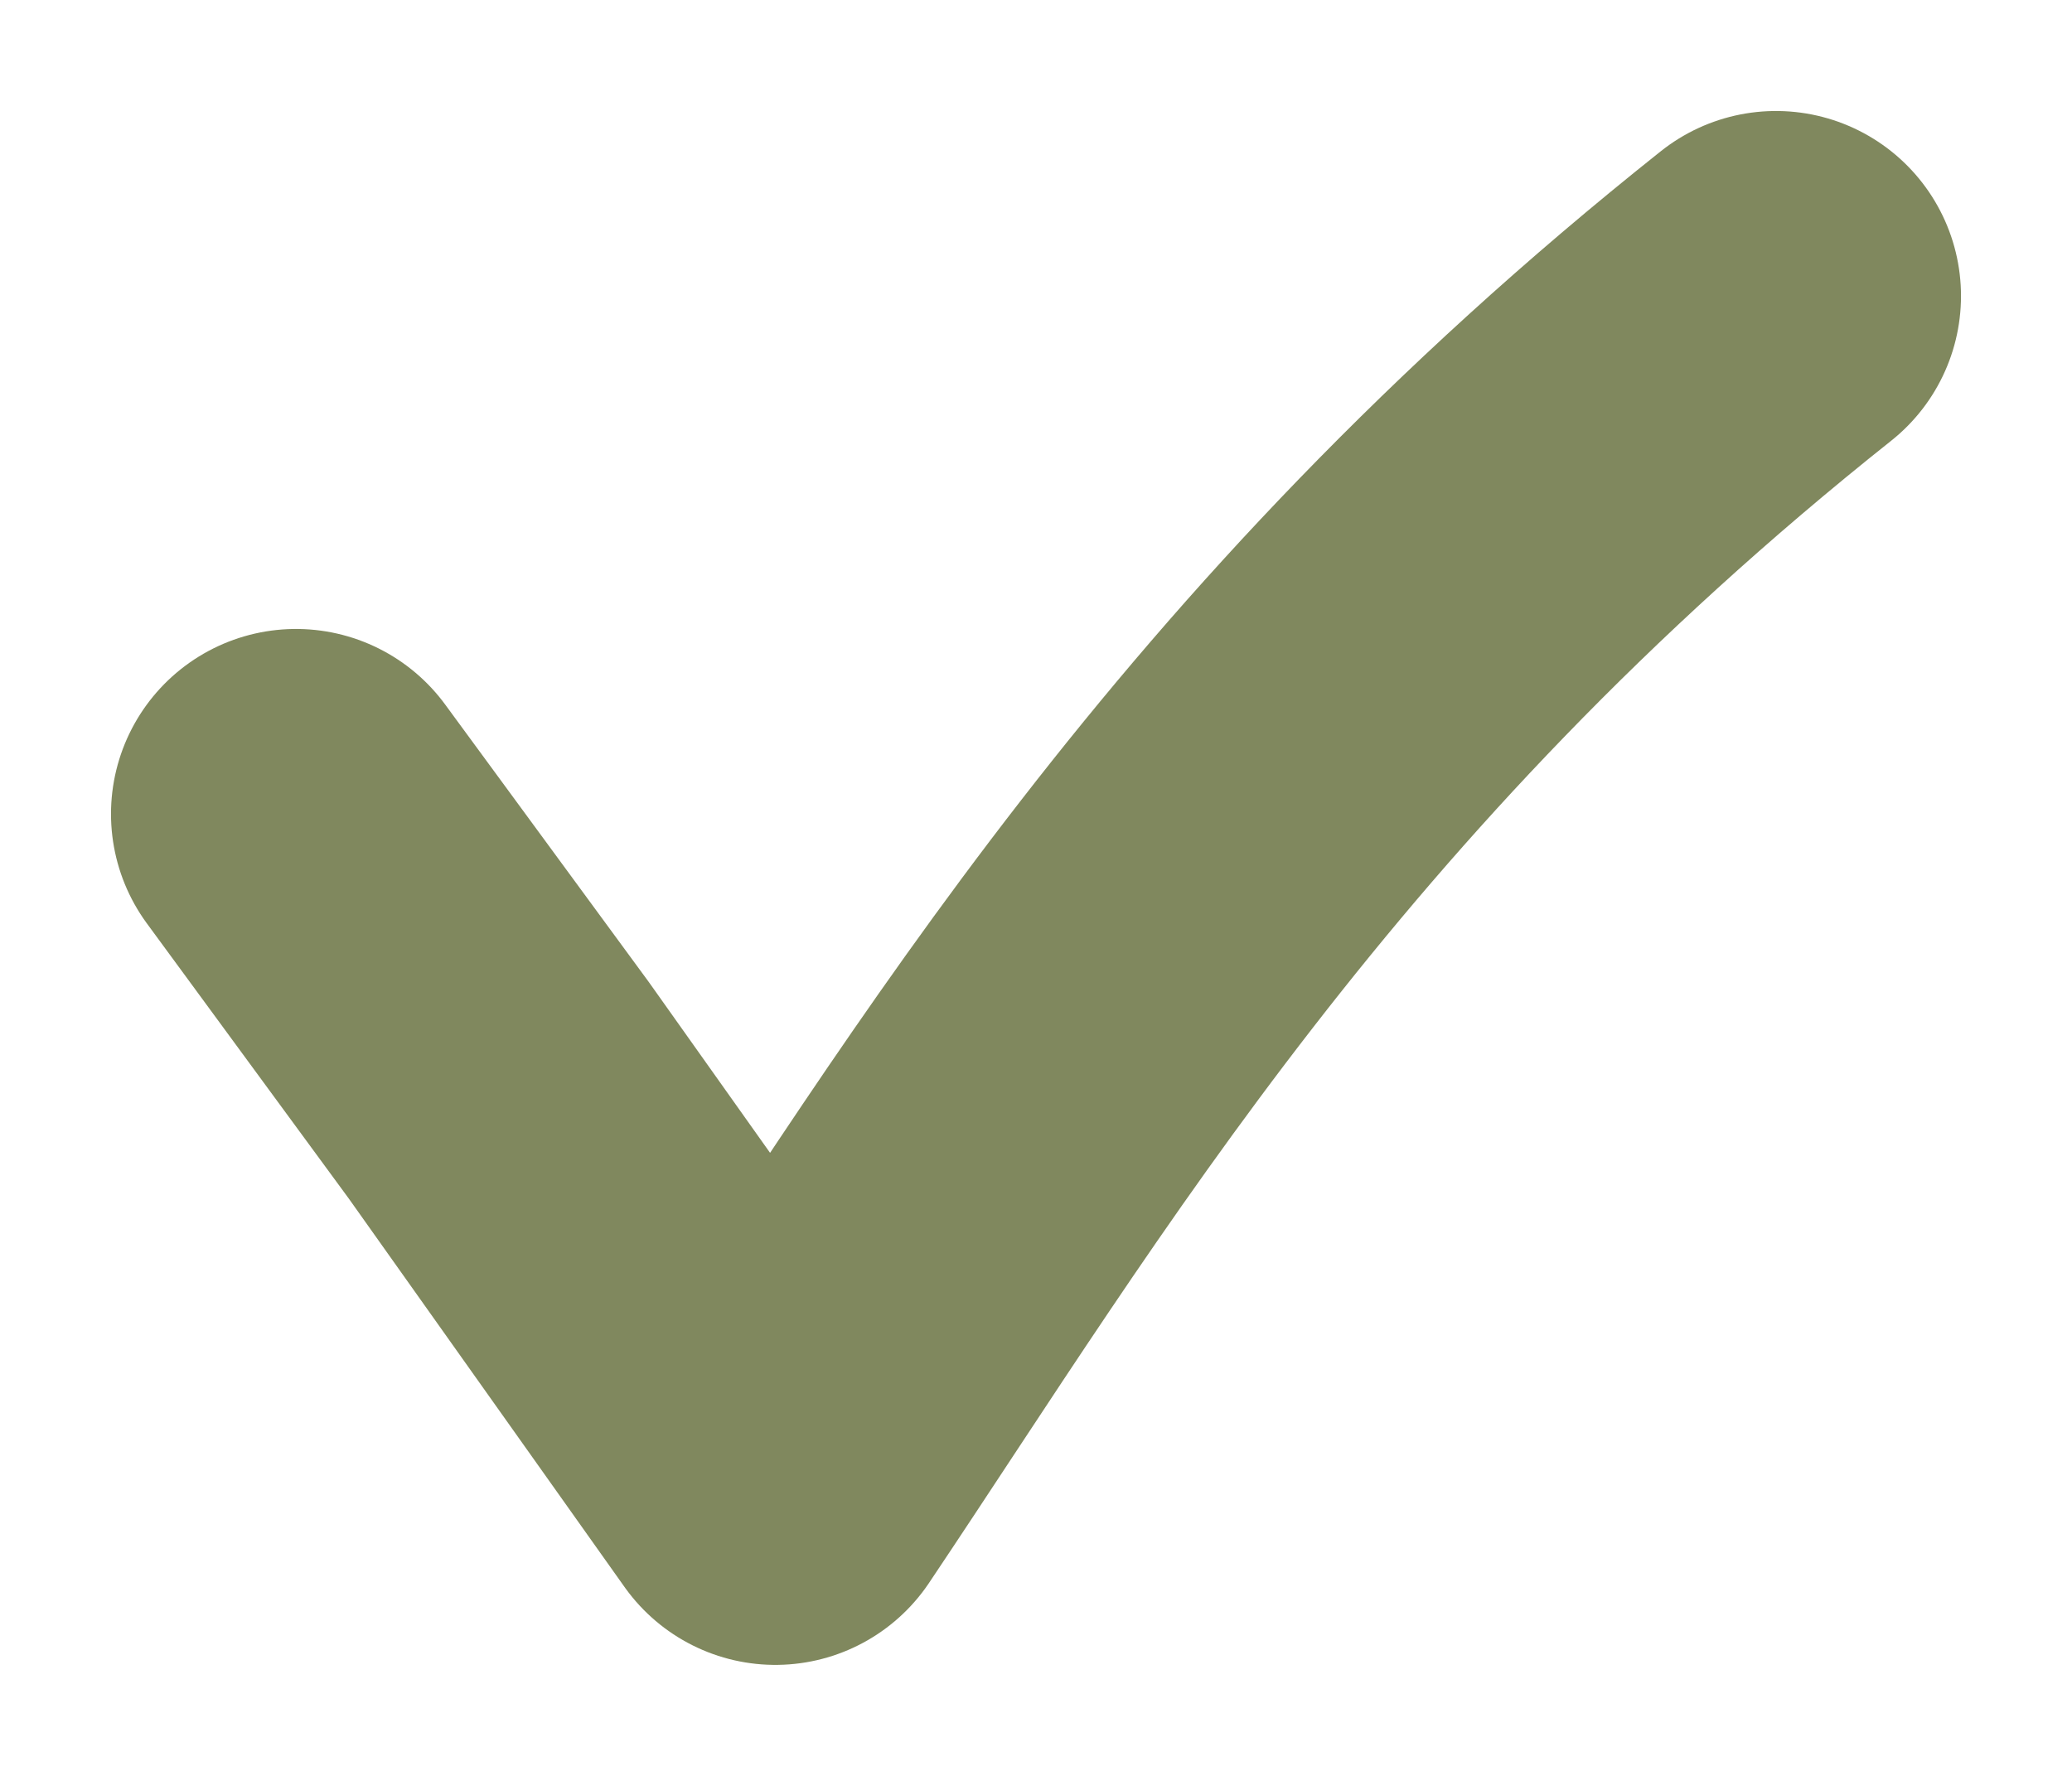 <svg width="14" height="12" viewBox="0 0 14 12" fill="none" xmlns="http://www.w3.org/2000/svg">
<path d="M2 5.5L3.37 7.367L5.239 10C6.804 7.667 8.478 4.8 12 2" stroke="#80885E" stroke-width="2.5" stroke-linecap="round" stroke-linejoin="round"/>
</svg>
